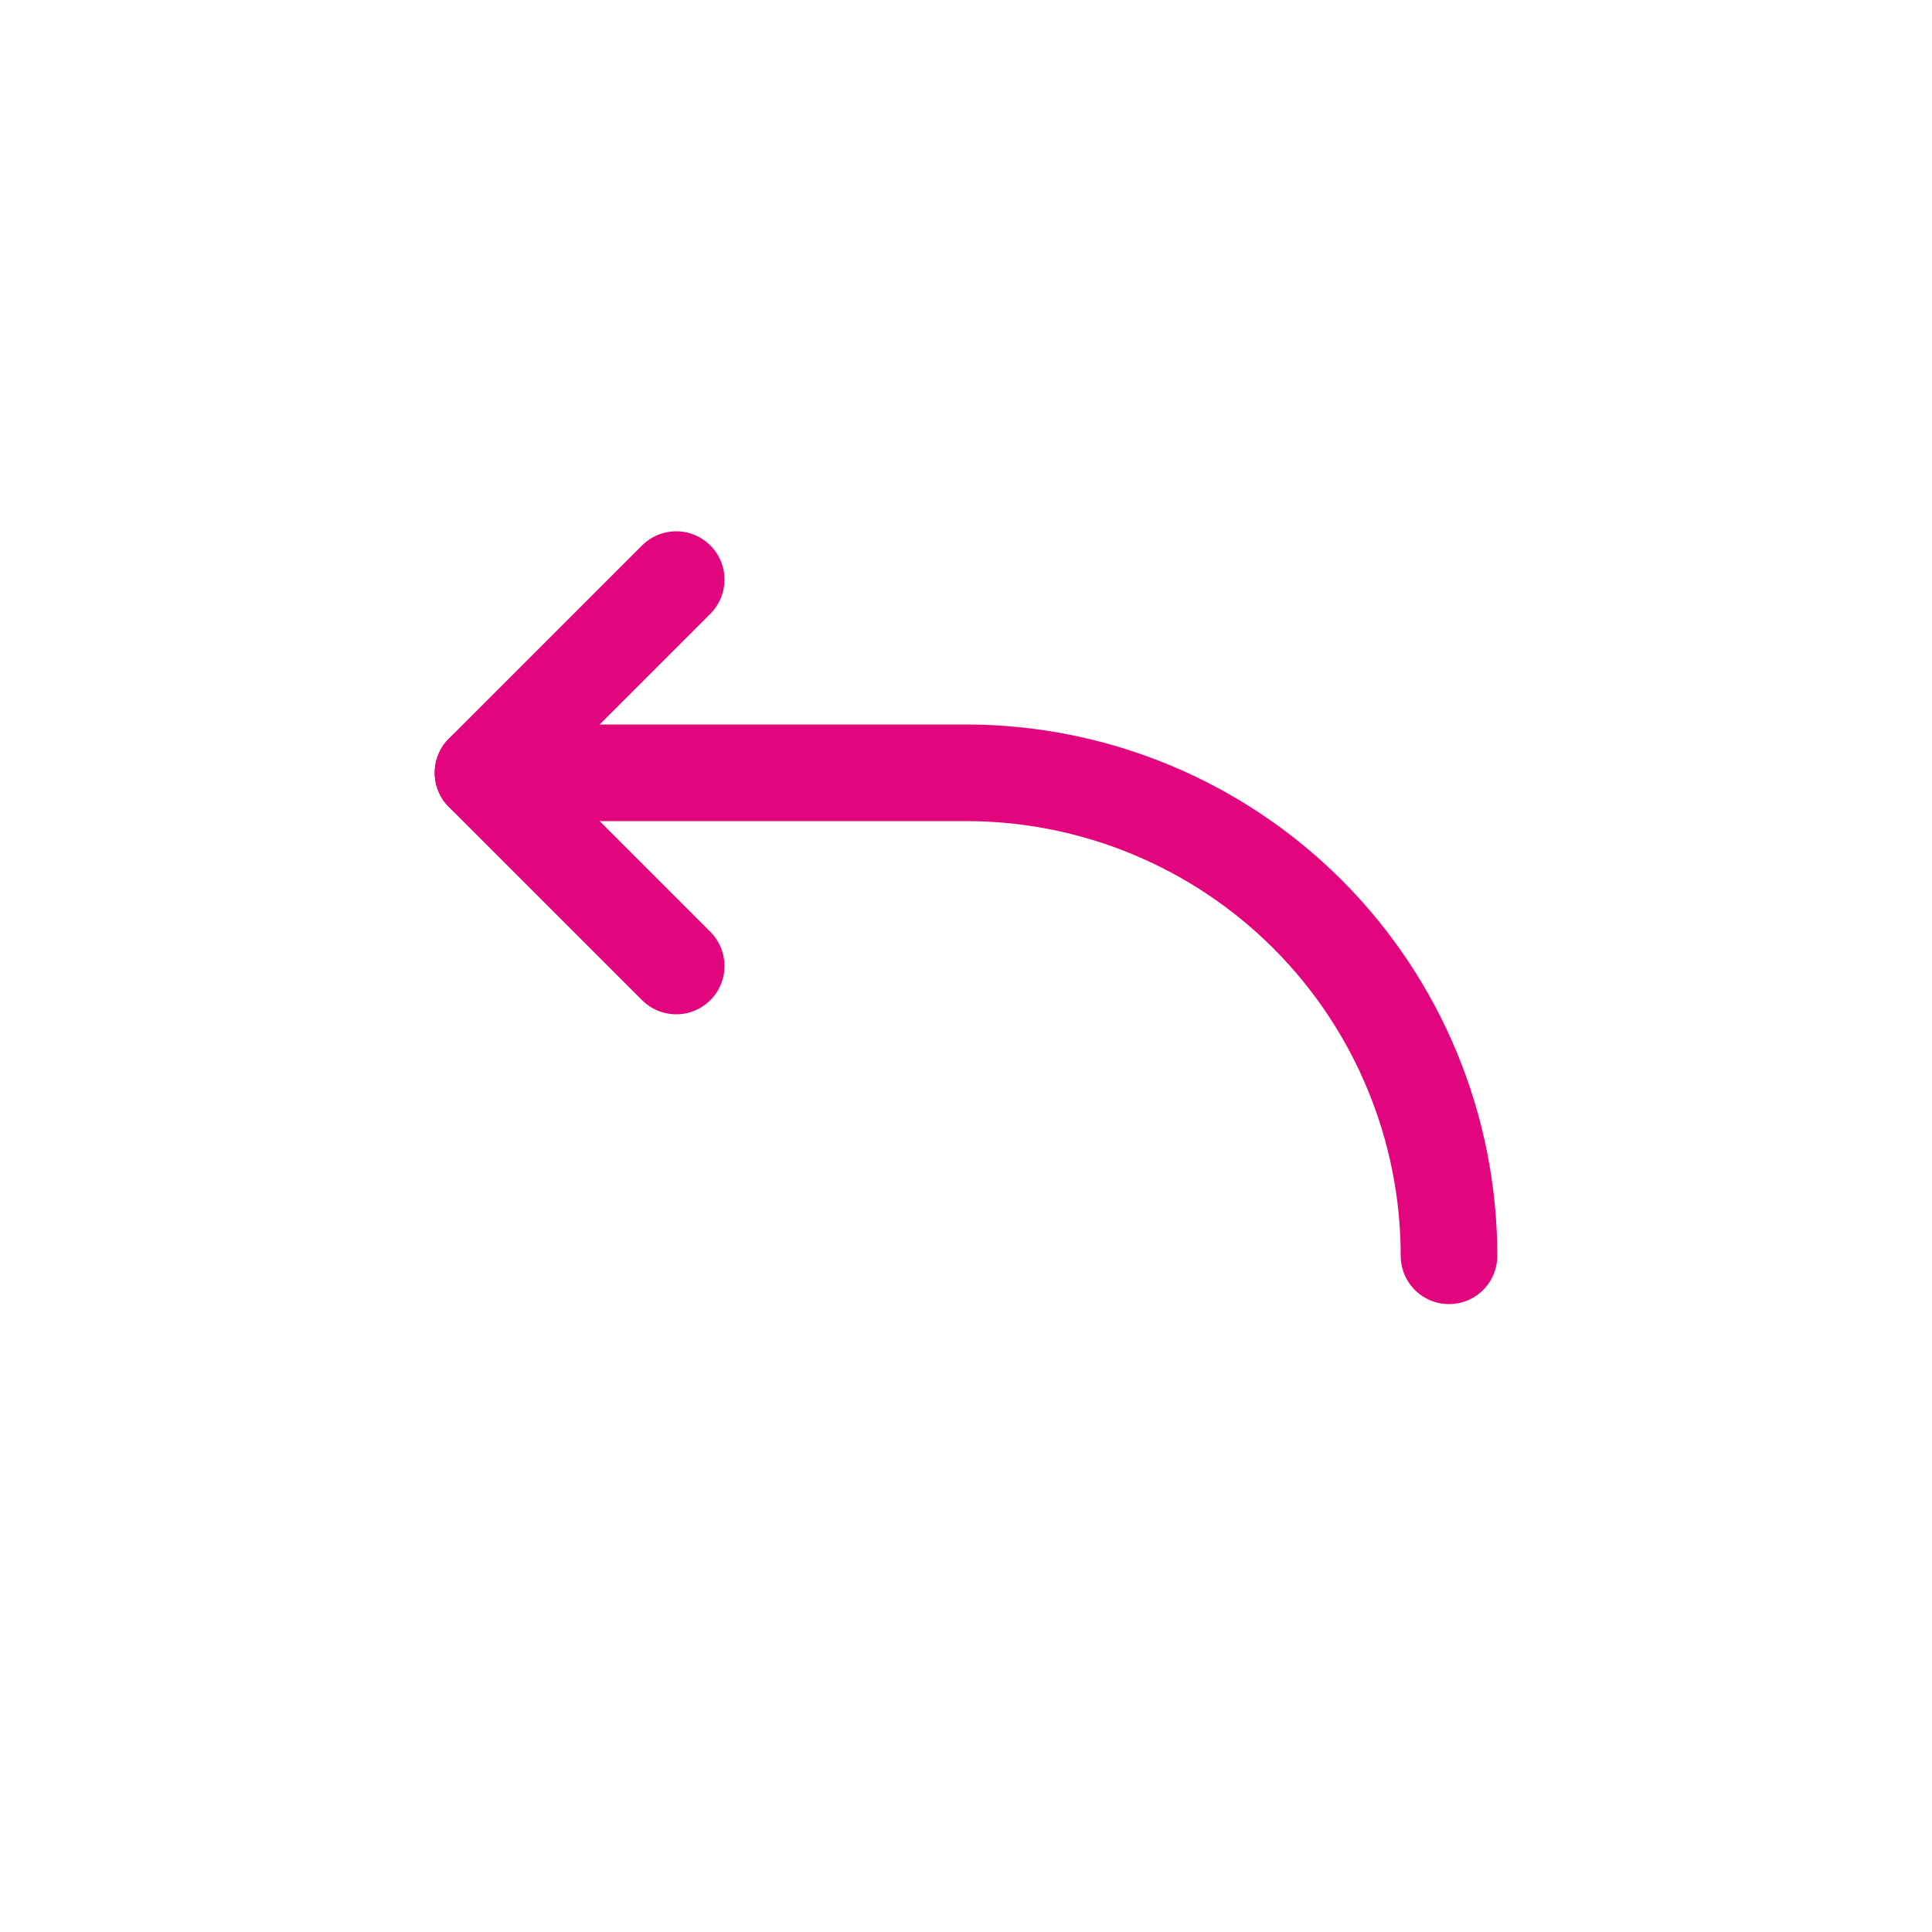 <svg width="20" height="20" viewBox="0 0 20 20" fill="none" xmlns="http://www.w3.org/2000/svg">
<path d="M7 10L5 8L7 6" stroke="#E2057D" stroke-linecap="round" stroke-linejoin="round"/>
<path d="M15 13C15 11.674 14.473 10.402 13.536 9.464C12.598 8.527 11.326 8 10 8H5" stroke="#E2057D" stroke-linecap="round" stroke-linejoin="round"/>
</svg>
